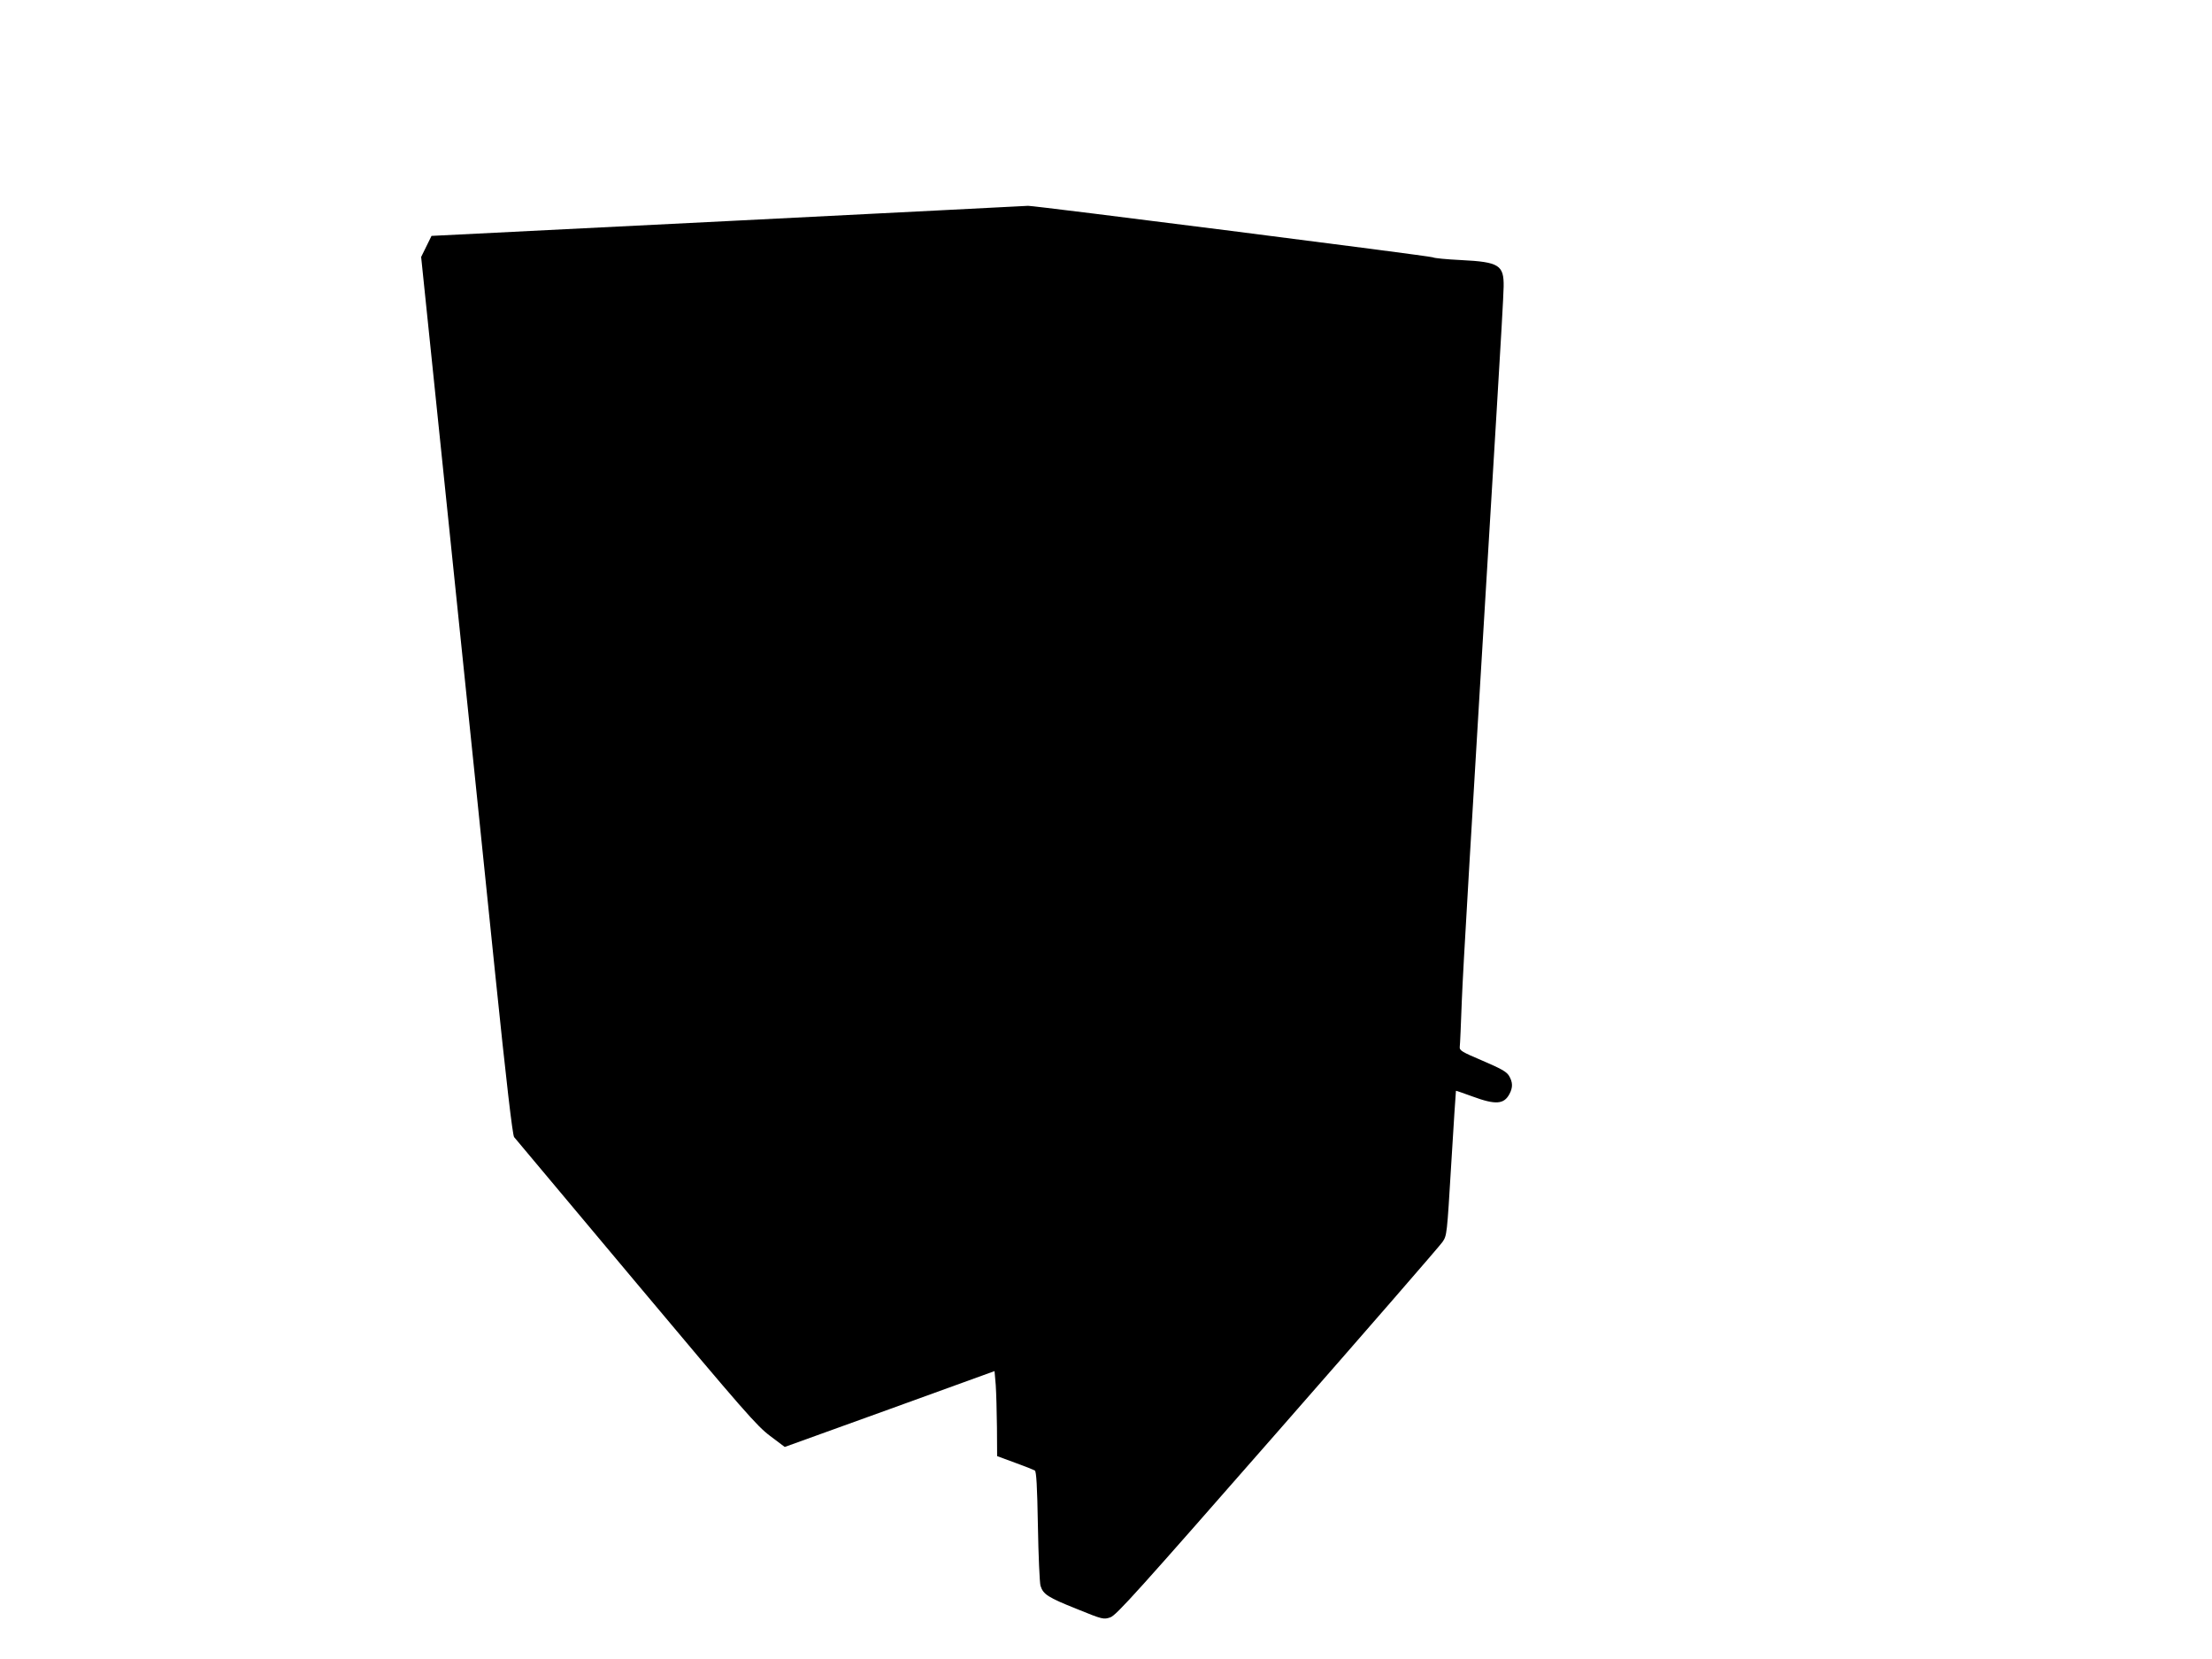 <?xml version="1.0" standalone="no"?>
<!DOCTYPE svg PUBLIC "-//W3C//DTD SVG 20010904//EN"
 "http://www.w3.org/TR/2001/REC-SVG-20010904/DTD/svg10.dtd">
<svg version="1.0" xmlns="http://www.w3.org/2000/svg"
 width="1280pt" height="960pt" viewBox="0 0 1280 960"
 preserveAspectRatio="xMidYMid meet">
<g transform="translate(0,960) scale(0.1,-0.1)"
fill="#000000" stroke="none">
<path d="M4216 8321 l-1719 -86 -30 -61 -30 -61 167 -1614 c92 -888 210 -2030
262 -2539 63 -612 100 -930 109 -940 7 -8 324 -386 704 -840 628 -749 700
-831 777 -889 l85 -64 607 219 607 220 7 -81 c3 -44 6 -154 7 -245 l1 -166
103 -38 c56 -20 108 -41 115 -45 9 -5 14 -90 18 -322 3 -173 10 -328 15 -345
15 -50 44 -68 209 -134 152 -62 156 -62 195 -49 35 12 157 148 968 1074 511
583 940 1077 954 1098 26 38 26 41 51 455 14 229 26 418 27 420 1 1 44 -14 96
-33 133 -49 182 -46 214 15 20 38 19 68 -3 105 -15 24 -46 41 -153 87 -120 51
-134 59 -132 80 2 13 7 133 12 268 9 217 40 743 201 3403 22 362 41 689 41
728 2 125 -26 143 -245 154 -83 4 -157 11 -165 16 -15 8 -2312 300 -2342 298
-8 -1 -787 -40 -1733 -88z"/>
</g>
</svg>
